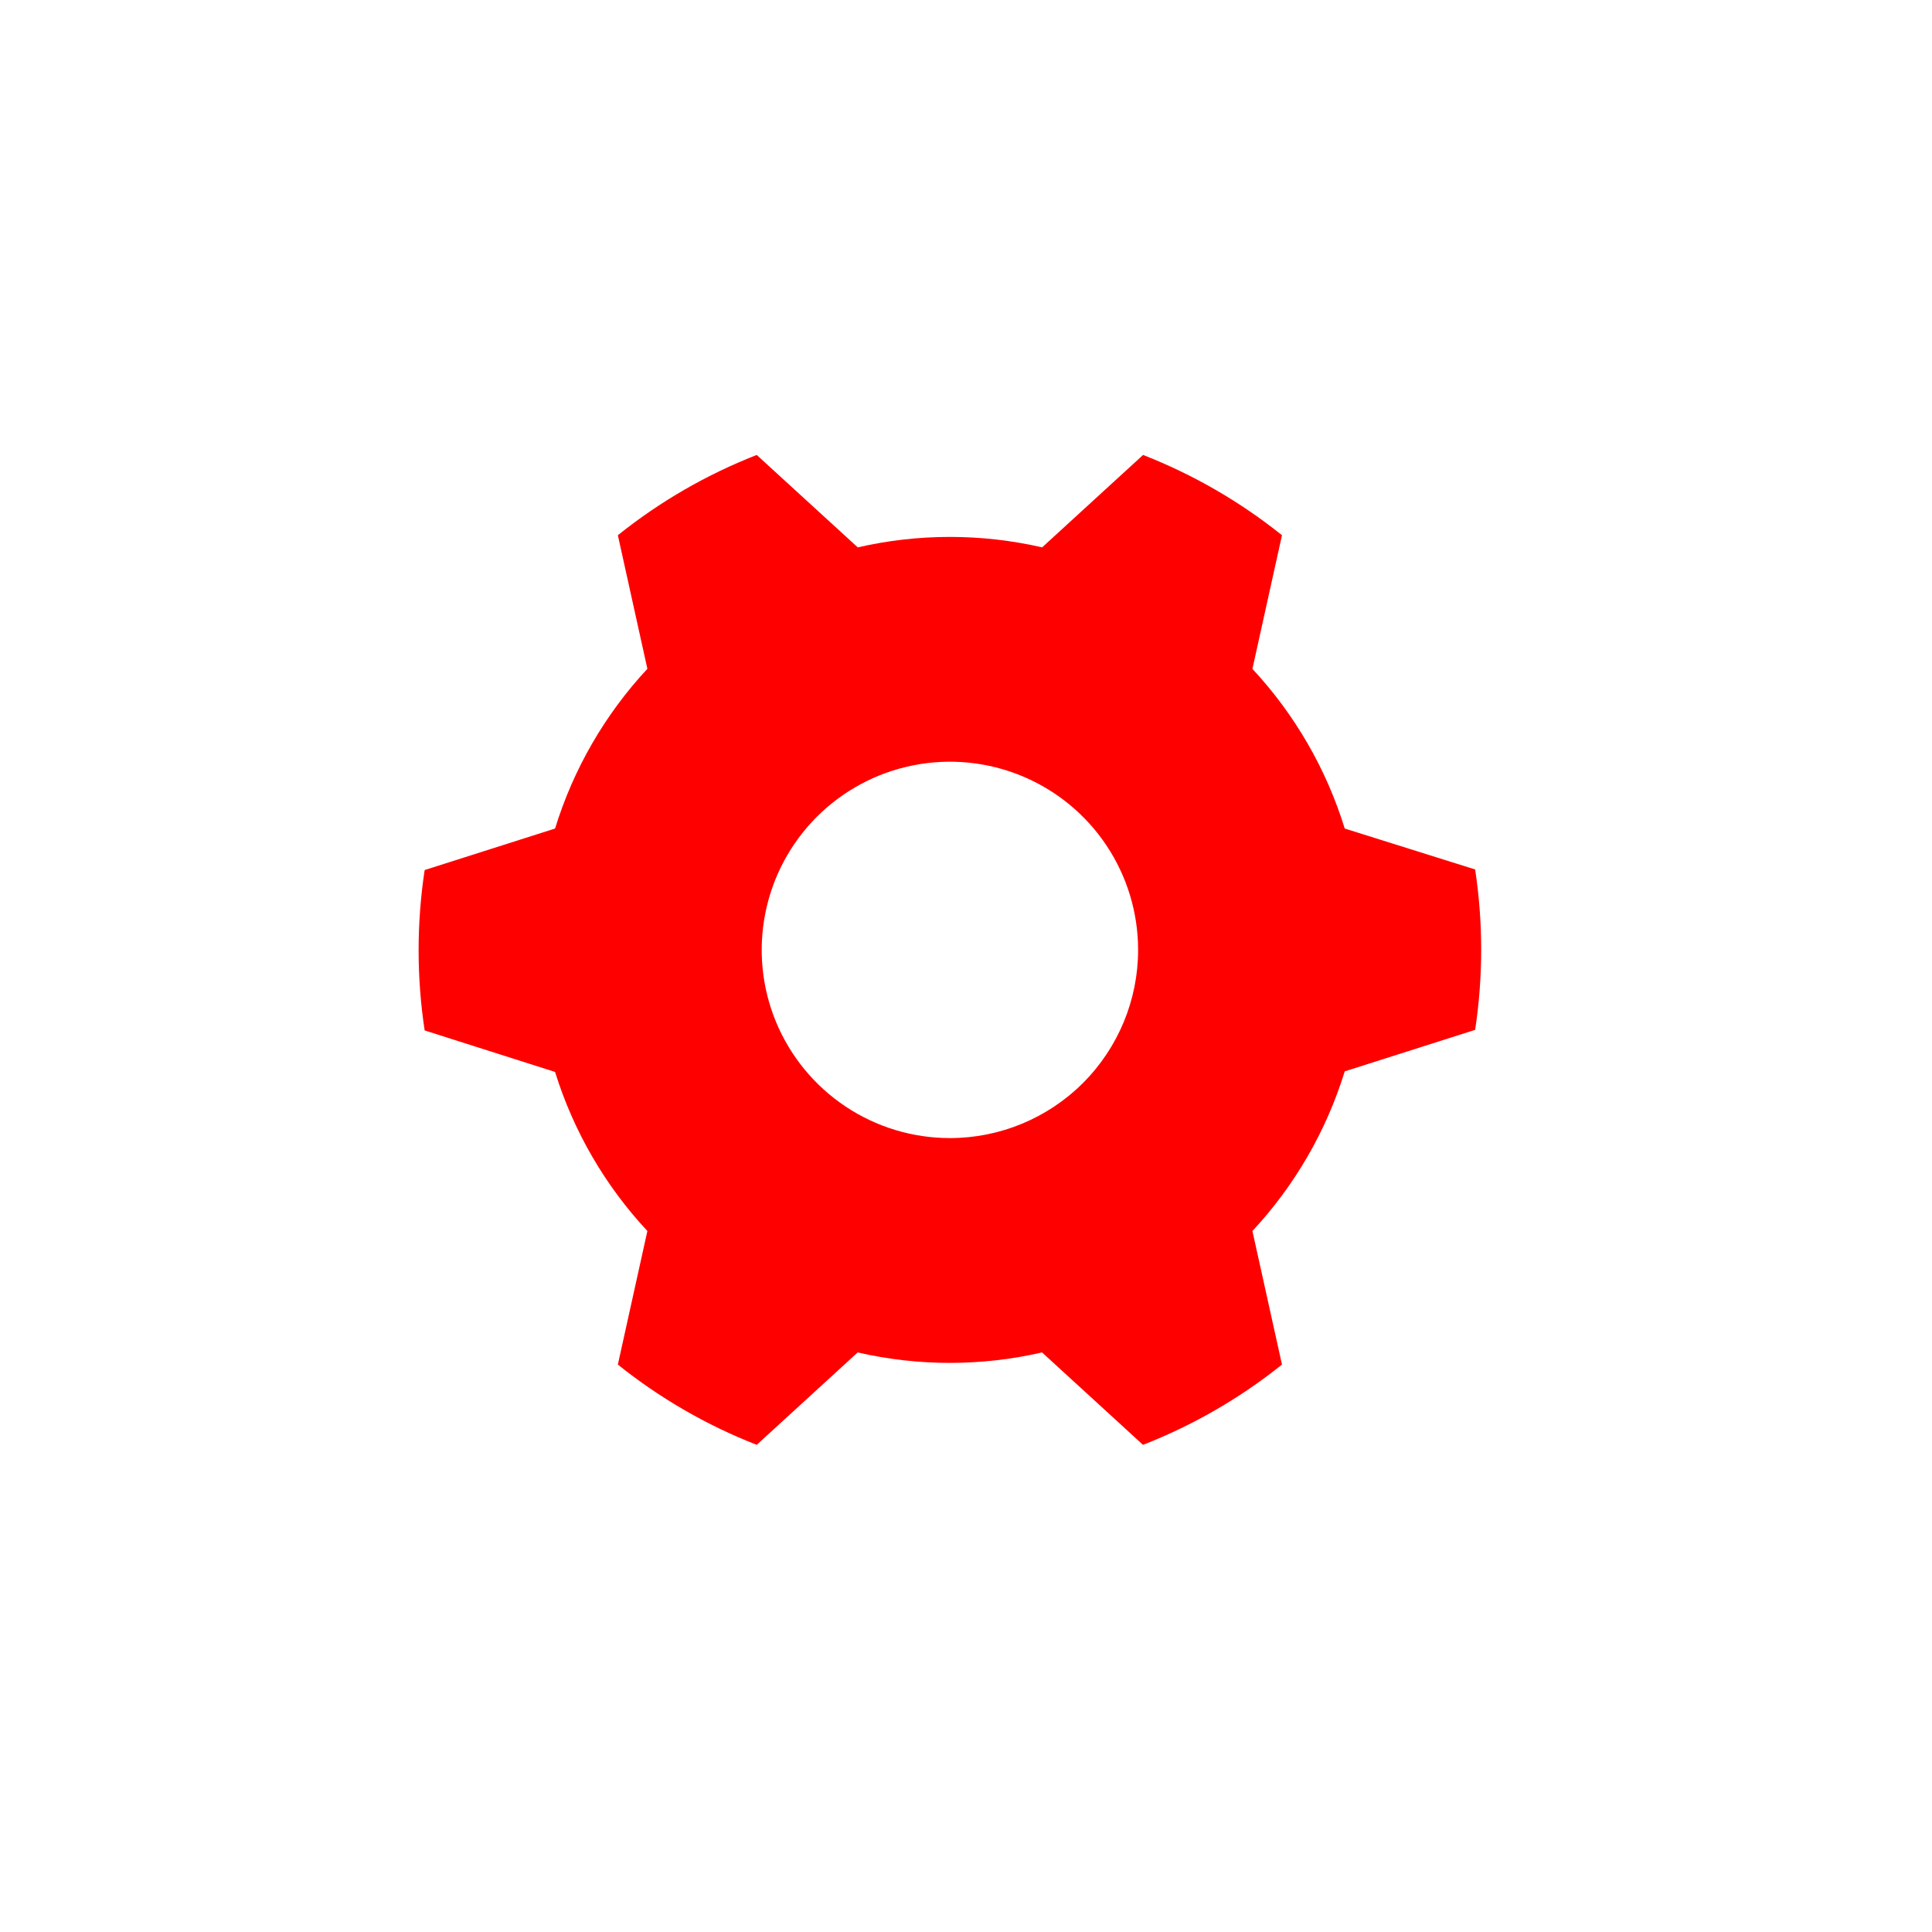 <svg width="60" height="60" viewBox="0 0 60 60" fill="none" xmlns="http://www.w3.org/2000/svg">
<path d="M41.762 25.731C41.192 23.883 40.212 22.188 38.895 20.773L39.813 16.622C38.51 15.577 37.055 14.737 35.499 14.129L32.364 16.999C30.48 16.566 28.523 16.566 26.638 16.999L23.501 14.129C21.945 14.737 20.491 15.577 19.188 16.622L20.105 20.77C18.788 22.186 17.807 23.882 17.238 25.731L13.188 27.02C12.938 28.671 12.938 30.35 13.188 32.001L17.238 33.29C17.81 35.131 18.79 36.82 20.105 38.23L19.188 42.378C20.491 43.422 21.945 44.263 23.501 44.871L26.636 42.001C28.52 42.434 30.478 42.434 32.362 42.001L35.497 44.871C37.053 44.263 38.509 43.423 39.813 42.378L38.895 38.23C40.212 36.815 41.192 35.12 41.762 33.272L45.812 31.983C46.062 30.332 46.062 28.653 45.812 27.002L41.762 25.731ZM29.5 35.344C28.344 35.344 27.214 35.002 26.253 34.359C25.292 33.717 24.543 32.804 24.1 31.737C23.658 30.669 23.542 29.493 23.768 28.36C23.993 27.226 24.55 26.185 25.367 25.367C26.185 24.55 27.226 23.993 28.36 23.768C29.494 23.542 30.669 23.658 31.737 24.1C32.805 24.543 33.718 25.292 34.36 26.253C35.002 27.214 35.345 28.344 35.345 29.5C35.345 31.05 34.729 32.537 33.633 33.633C32.537 34.729 31.05 35.344 29.5 35.344Z" fill="#FF0000"/>
</svg>
